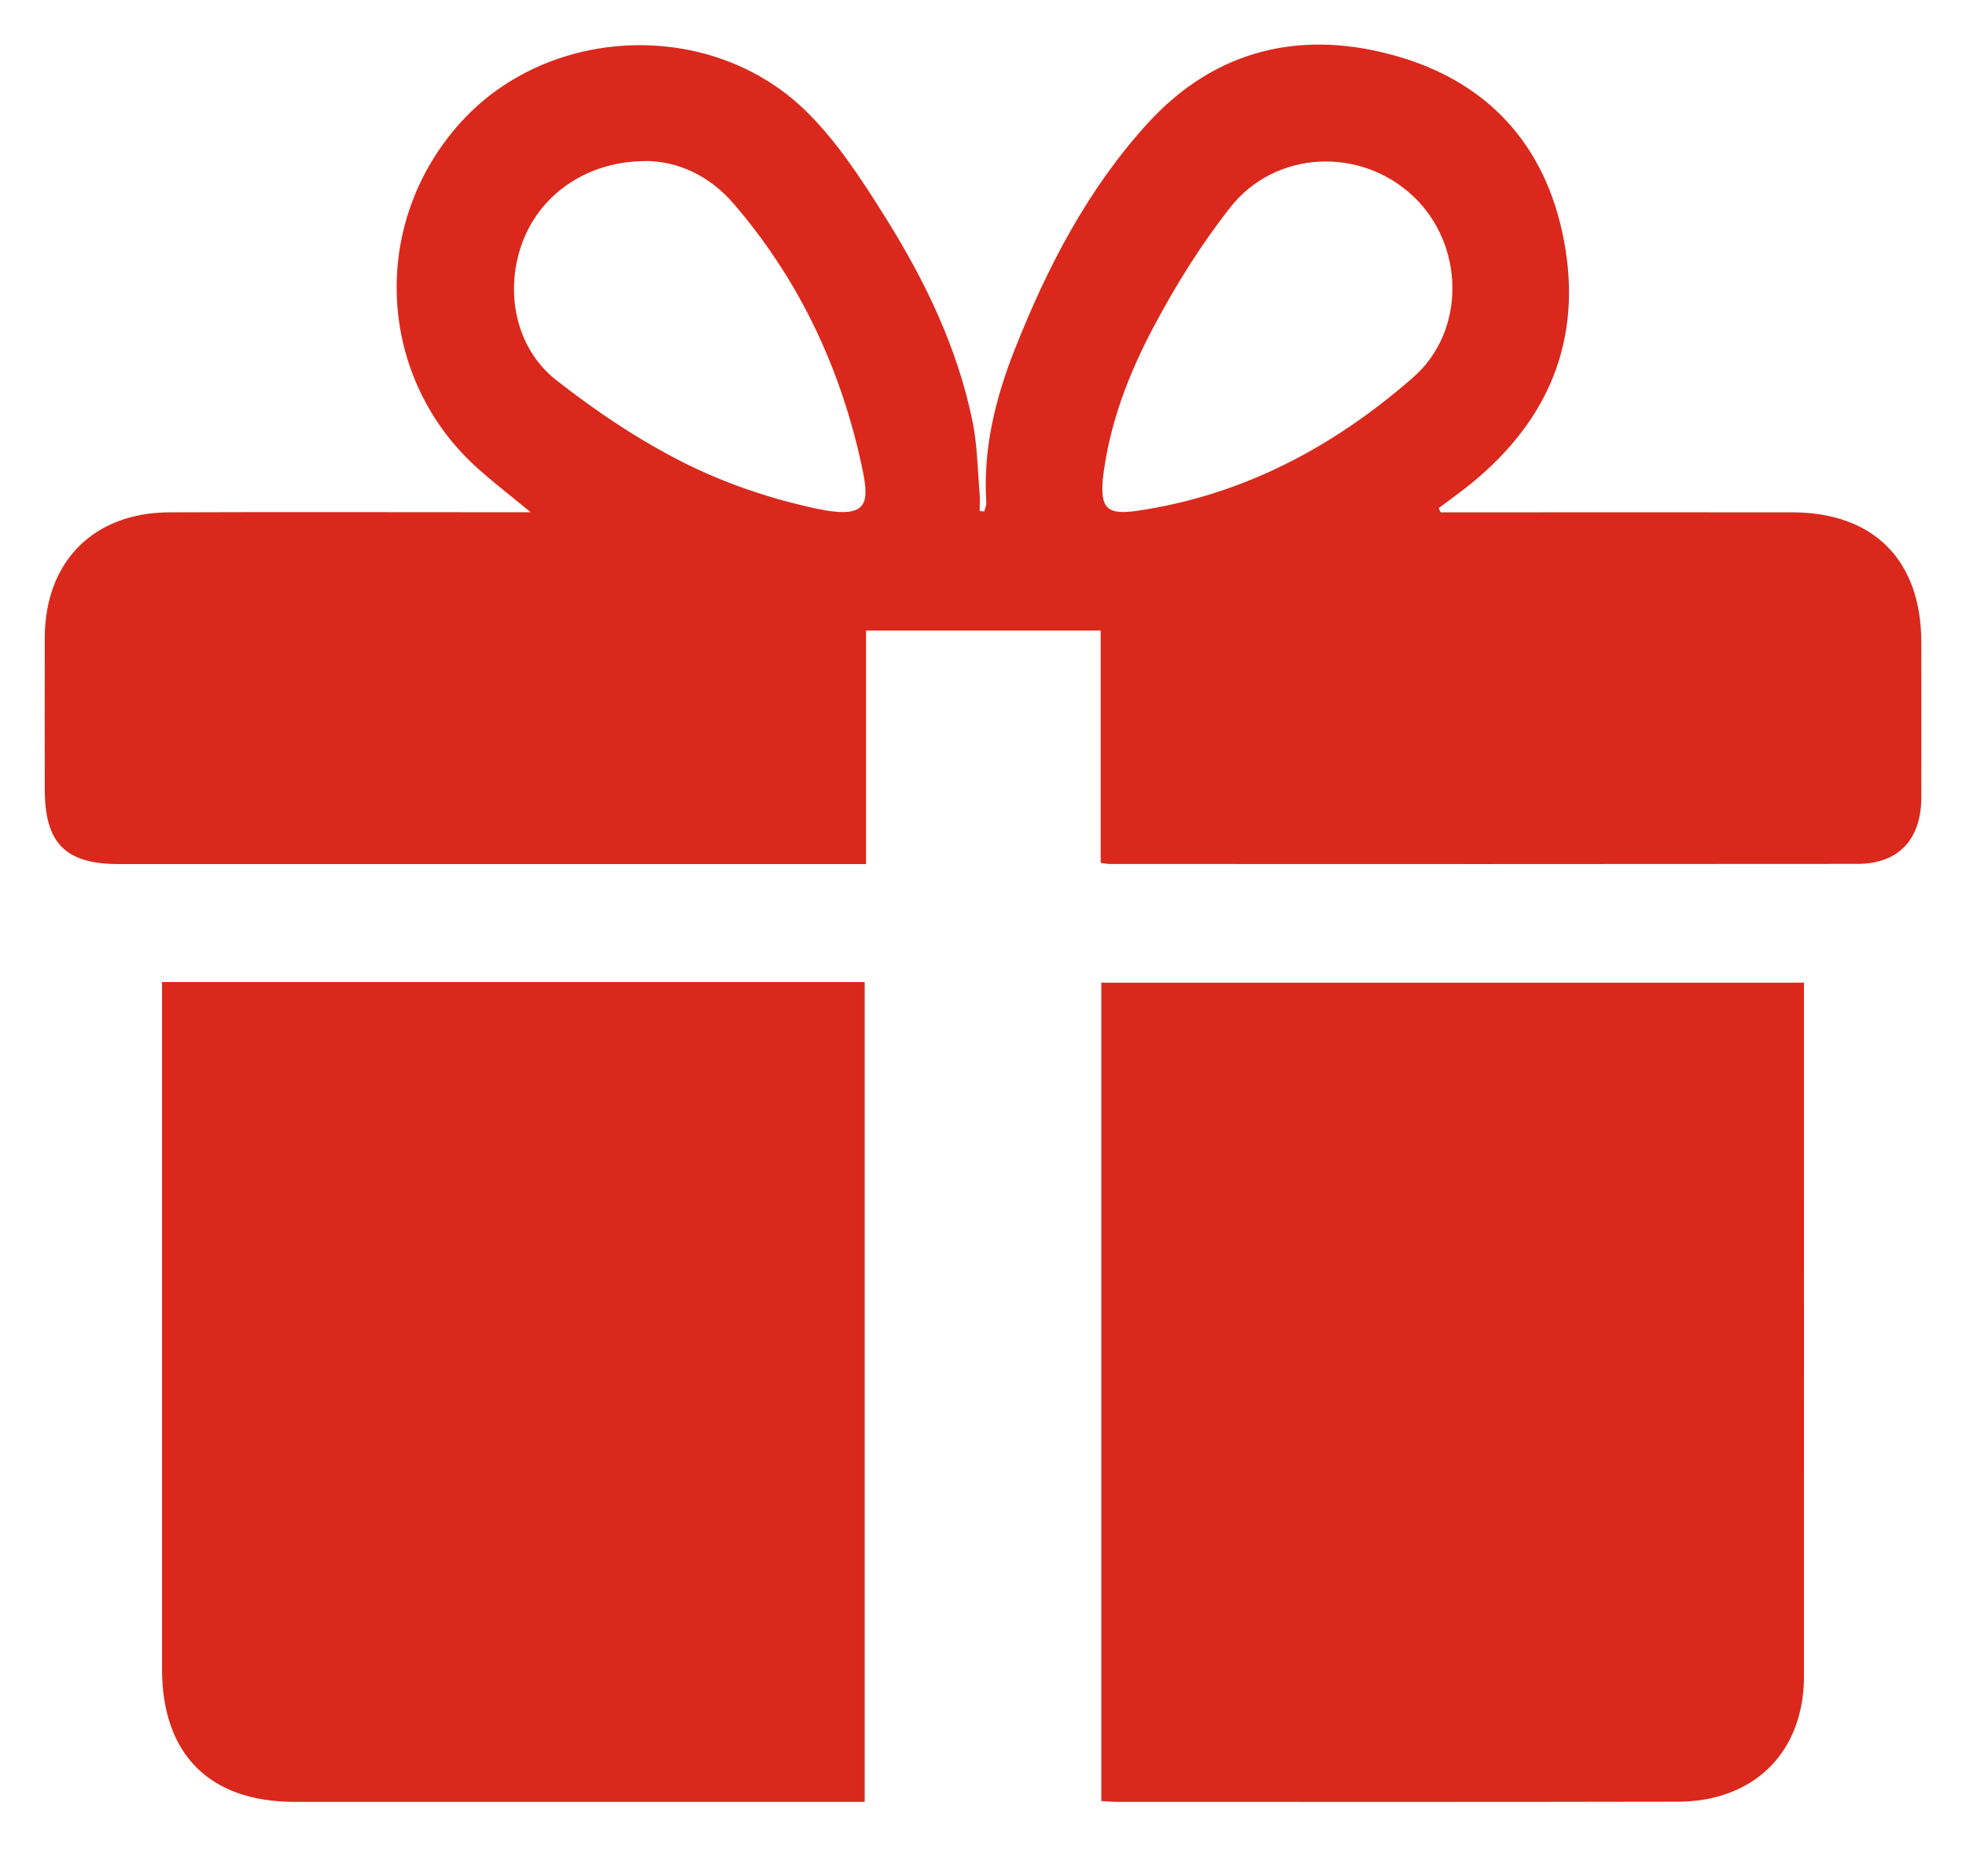 <svg width="22" height="21" viewBox="0 0 22 21" fill="none" xmlns="http://www.w3.org/2000/svg">
<g id="Capa_1" clip-path="url(#clip0_1158_14598)">
<path id="Vector" d="M16.121 5.734H16.342C17.579 5.734 18.816 5.733 20.053 5.734C20.968 5.735 21.499 6.27 21.5 7.188C21.5 7.769 21.502 8.349 21.5 8.93C21.498 9.396 21.244 9.669 20.785 9.669C17.997 9.672 15.21 9.671 12.421 9.67C12.395 9.67 12.369 9.664 12.317 9.658V7.057H9.691V9.671C9.593 9.671 9.52 9.671 9.446 9.671C6.74 9.671 4.034 9.671 1.328 9.671C0.732 9.671 0.501 9.437 0.501 8.836C0.501 8.27 0.499 7.702 0.501 7.135C0.504 6.286 1.046 5.737 1.897 5.734C3.154 5.729 4.412 5.733 5.669 5.733C5.741 5.733 5.813 5.733 5.938 5.733C5.714 5.548 5.527 5.404 5.352 5.248C4.21 4.23 4.128 2.491 5.167 1.357C6.154 0.279 7.96 0.207 9.019 1.243C9.365 1.582 9.639 2.005 9.899 2.419C10.347 3.132 10.714 3.888 10.884 4.721C10.937 4.987 10.94 5.263 10.963 5.534C10.967 5.595 10.963 5.658 10.963 5.72C10.98 5.722 10.997 5.723 11.014 5.724C11.023 5.691 11.039 5.656 11.037 5.623C10.998 5.024 11.139 4.457 11.357 3.907C11.72 2.987 12.175 2.112 12.844 1.379C13.61 0.54 14.587 0.322 15.653 0.635C16.712 0.946 17.341 1.697 17.517 2.783C17.697 3.899 17.269 4.785 16.391 5.469C16.294 5.544 16.197 5.614 16.099 5.687L16.12 5.733L16.121 5.734ZM7.225 1.803C6.585 1.803 6.062 2.159 5.854 2.692C5.64 3.241 5.76 3.892 6.229 4.258C6.677 4.609 7.159 4.932 7.667 5.186C8.125 5.415 8.626 5.583 9.127 5.691C9.764 5.827 9.733 5.611 9.623 5.125C9.383 4.068 8.921 3.105 8.207 2.277C7.934 1.961 7.58 1.804 7.226 1.802L7.225 1.803ZM12.341 5.358C12.313 5.689 12.386 5.766 12.725 5.717C13.909 5.544 14.925 5.001 15.81 4.227C16.413 3.701 16.386 2.737 15.816 2.198C15.225 1.639 14.268 1.679 13.763 2.326C13.442 2.736 13.161 3.185 12.916 3.646C12.631 4.18 12.412 4.748 12.341 5.359L12.341 5.358Z" fill="#DA291C"/>
<path id="Vector_2" d="M1.813 10.991H9.676V20.167H9.446C7.396 20.167 5.345 20.167 3.295 20.167C2.344 20.167 1.813 19.634 1.813 18.679C1.813 16.198 1.813 13.719 1.813 11.239V10.991Z" fill="#DA291C"/>
<path id="Vector_3" d="M20.187 10.998V11.176C20.187 13.704 20.188 16.232 20.187 18.76C20.187 19.443 19.827 19.946 19.214 20.11C19.071 20.149 18.918 20.165 18.769 20.165C16.678 20.169 14.586 20.168 12.495 20.167C12.442 20.167 12.389 20.162 12.324 20.158V10.998H20.187Z" fill="#DA291C"/>
</g>
<defs>
<clipPath id="clip0_1158_14598">
<rect width="21" height="19.668" fill="white" transform="translate(0.5 0.5)"/>
</clipPath>
</defs>
</svg>

